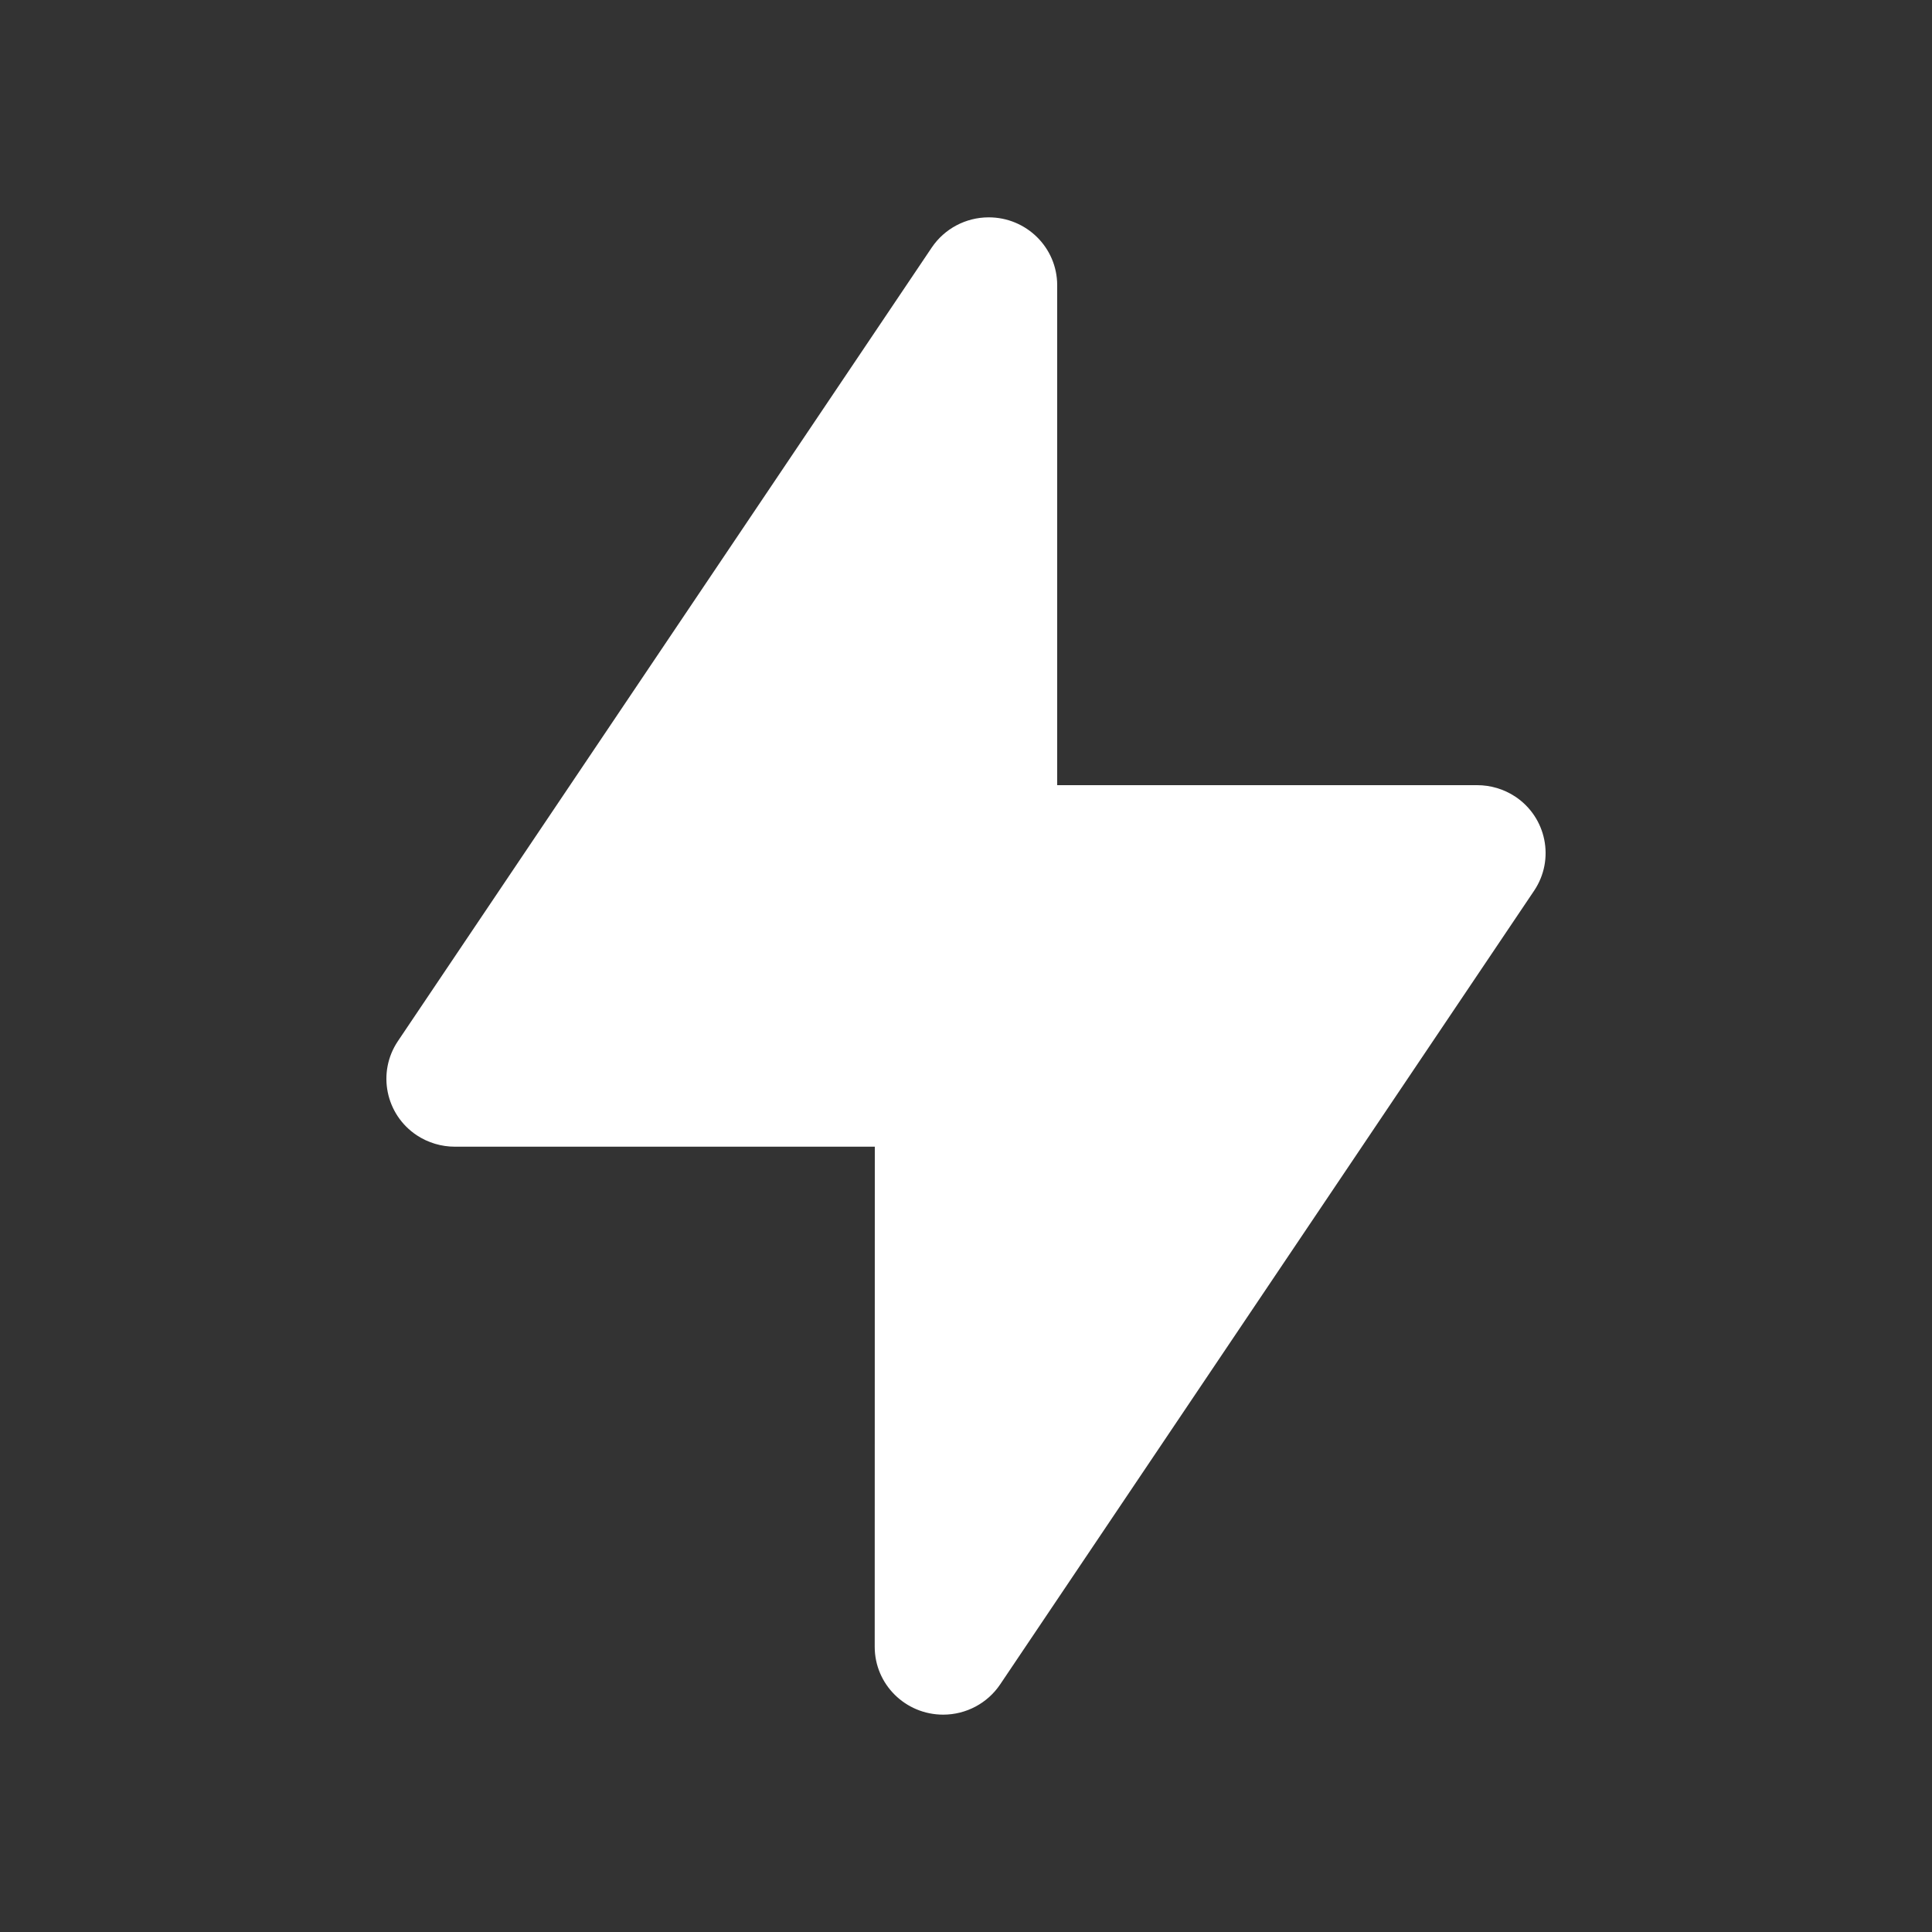 <?xml version="1.0" encoding="UTF-8"?> <svg xmlns="http://www.w3.org/2000/svg" xmlns:xlink="http://www.w3.org/1999/xlink" width="40px" height="40px" viewBox="0 0 40 40" version="1.1"><rect x="0" y="0" width="40" height="40" fill="#333333" stroke="none"/><!-- Generator: Sketch 63.1 (92452) - https://sketch.com --><title>-</title><desc>Created with Sketch.</desc><g id="-" stroke="none" stroke-width="1" fill="none" fill-rule="evenodd"><path d="M18.11,34.095 C18.11,34.872 18.745,35.5 19.528,35.5 C20.001,35.5 20.444,35.265 20.707,34.874 L31.763,18.44 C32.196,17.794 32.019,16.921 31.369,16.491 C31.136,16.338 30.863,16.256 30.582,16.256 L21.888,16.256 L21.888,5.902 C21.886,5.125 21.25,4.498 20.467,4.5 C19.996,4.501 19.556,4.734 19.293,5.122 L8.237,21.557 C7.804,22.203 7.981,23.076 8.631,23.506 C8.864,23.659 9.137,23.741 9.418,23.741 L18.112,23.741 L18.11,34.095 Z" id="lightning" fill="#FFFFFF"></path></g></svg> 